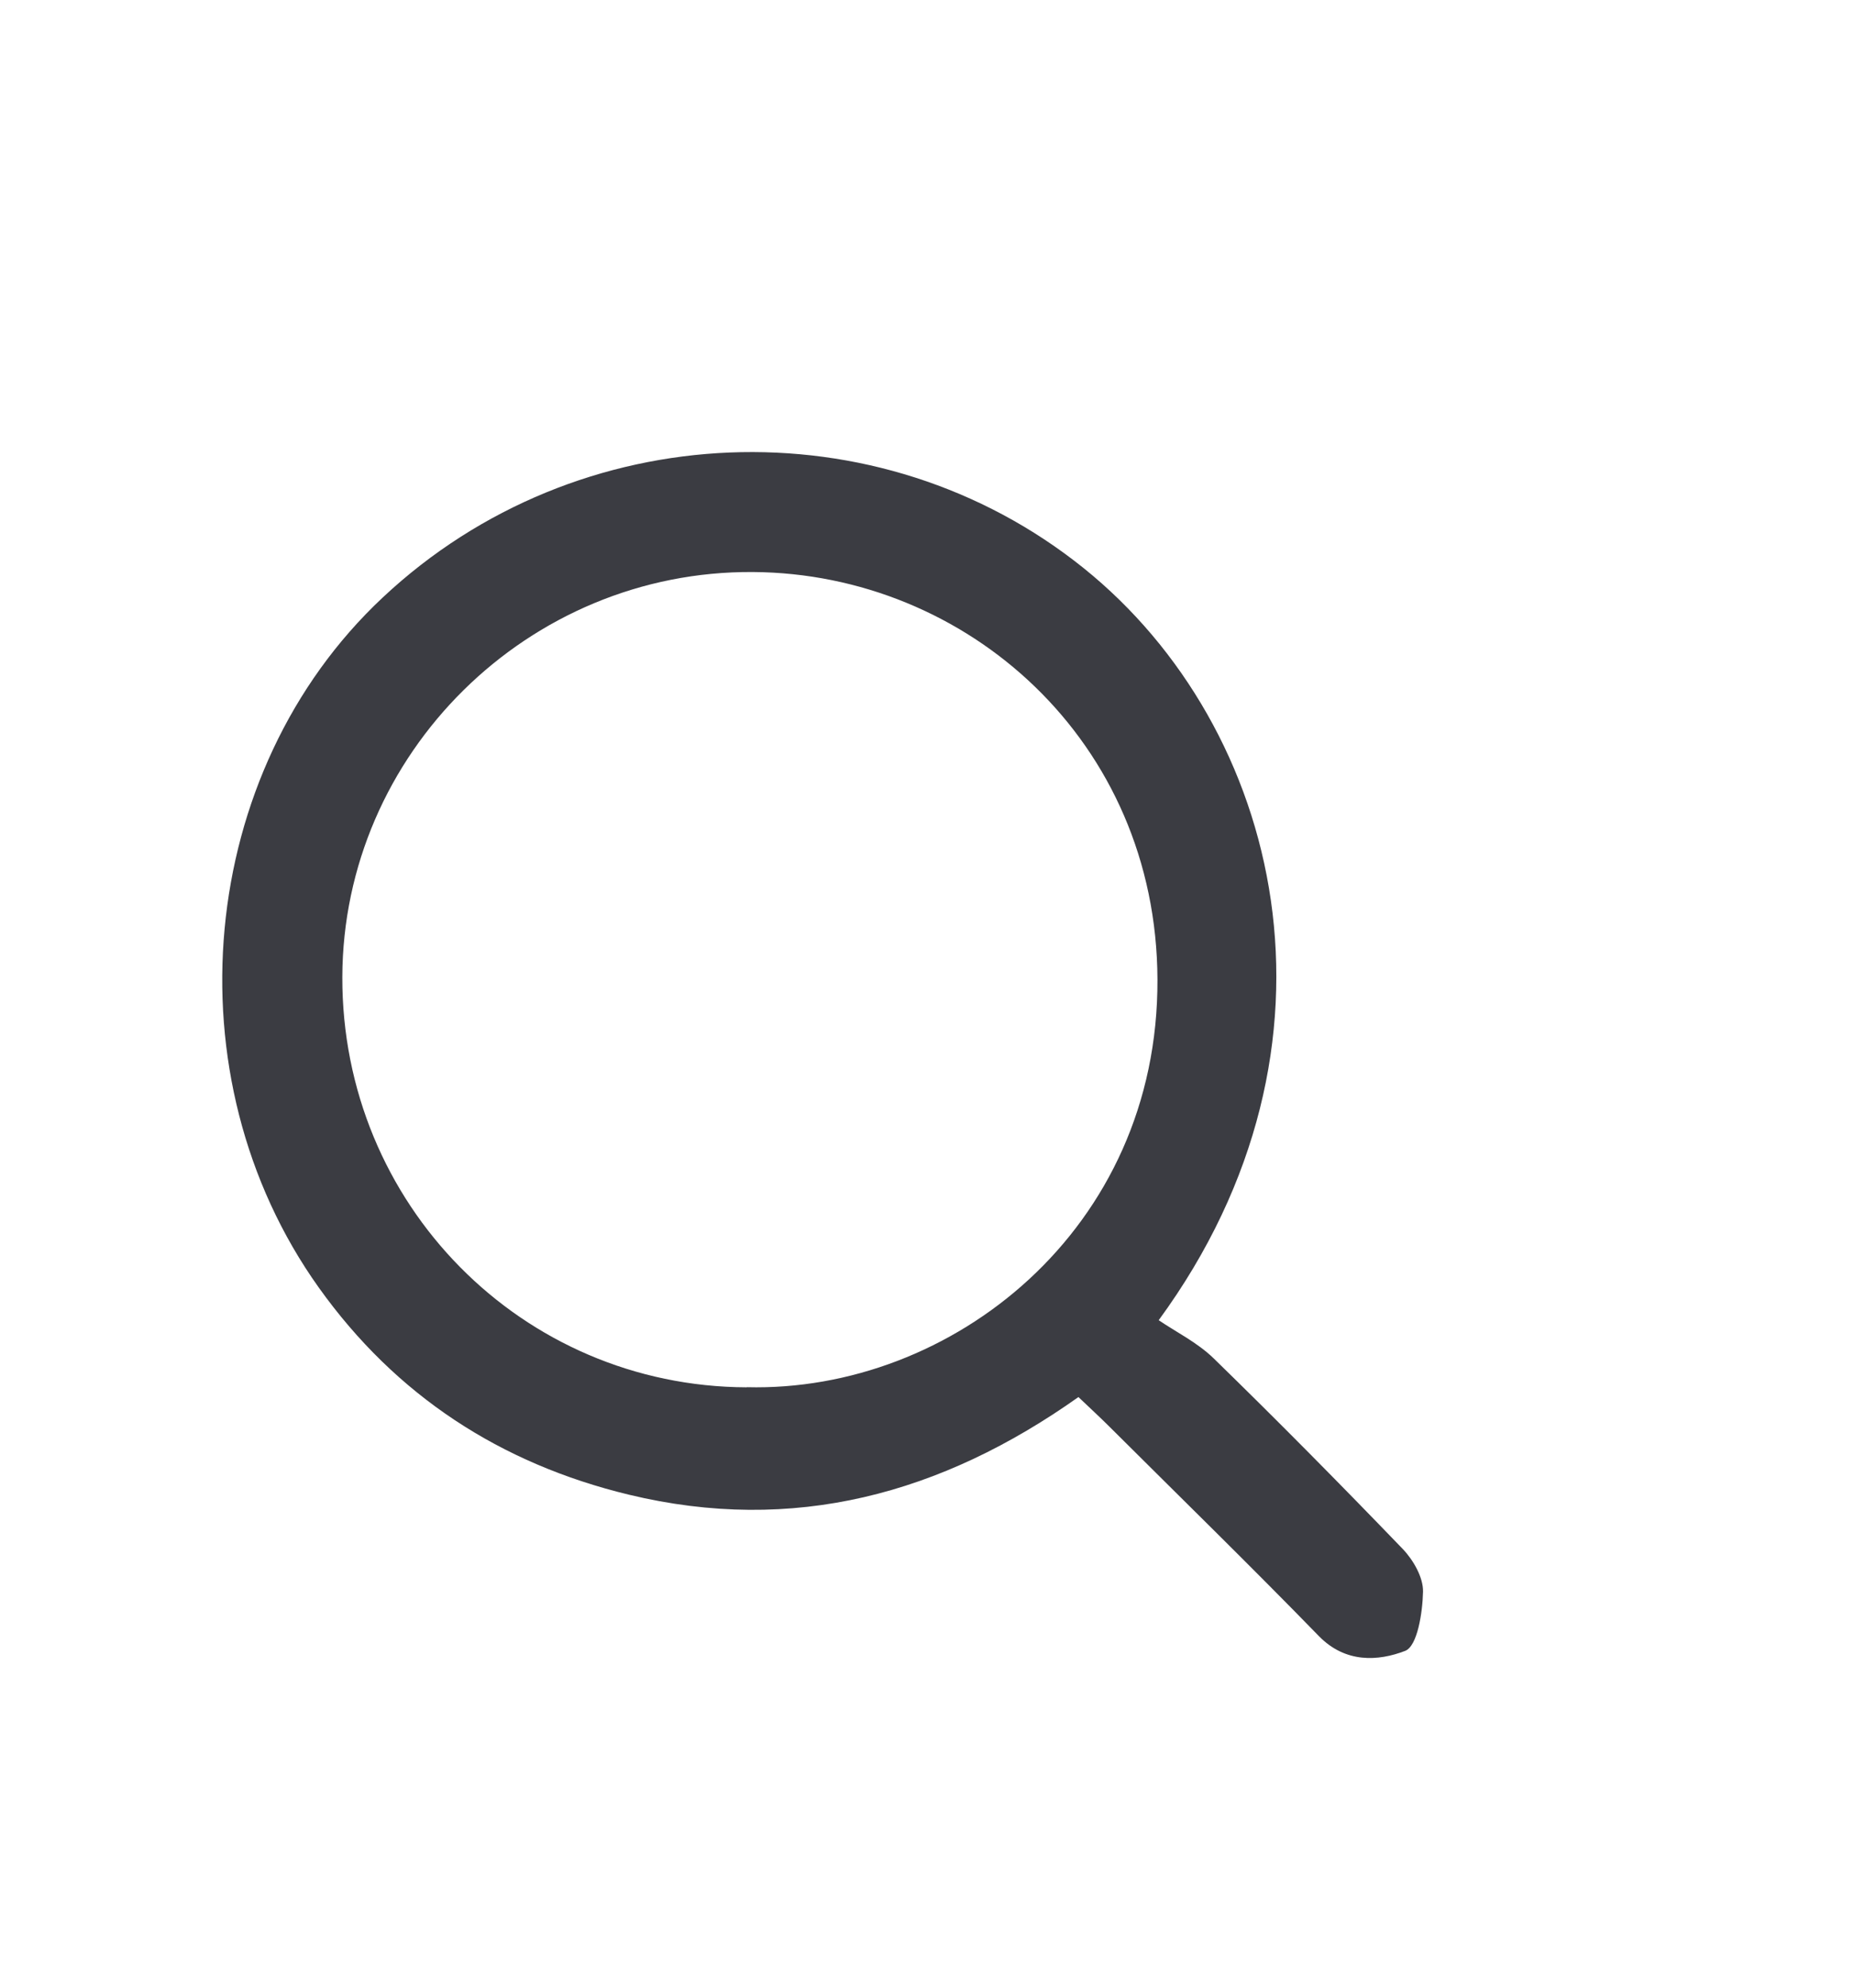 <svg width="70" height="75" viewBox="0 0 70 75" fill="none" xmlns="http://www.w3.org/2000/svg">
<path d="M40.721 52.712C35.543 56.38 29.953 57.896 23.74 56.397C18.897 55.227 14.947 52.659 12.038 48.586C6.354 40.627 7.43 29.113 14.454 22.542C21.806 15.653 33.18 15.218 40.921 21.442C48.368 27.432 51.365 39.416 43.748 49.814C44.383 50.249 45.2 50.649 45.823 51.254C48.244 53.611 50.619 56.015 52.964 58.448C53.364 58.866 53.74 59.524 53.728 60.059C53.711 60.841 53.517 62.116 53.052 62.292C52.029 62.686 50.801 62.757 49.802 61.74C47.204 59.072 44.541 56.474 41.902 53.846C41.526 53.47 41.132 53.111 40.715 52.712H40.721ZM28.195 52.342C35.913 52.541 43.742 46.405 43.701 36.954C43.666 27.967 36.512 21.637 28.431 21.584C19.937 21.525 12.949 28.437 12.925 36.866C12.902 45.429 19.702 52.318 28.195 52.347V52.342Z" fill="#3B3C42"/>
</svg>
